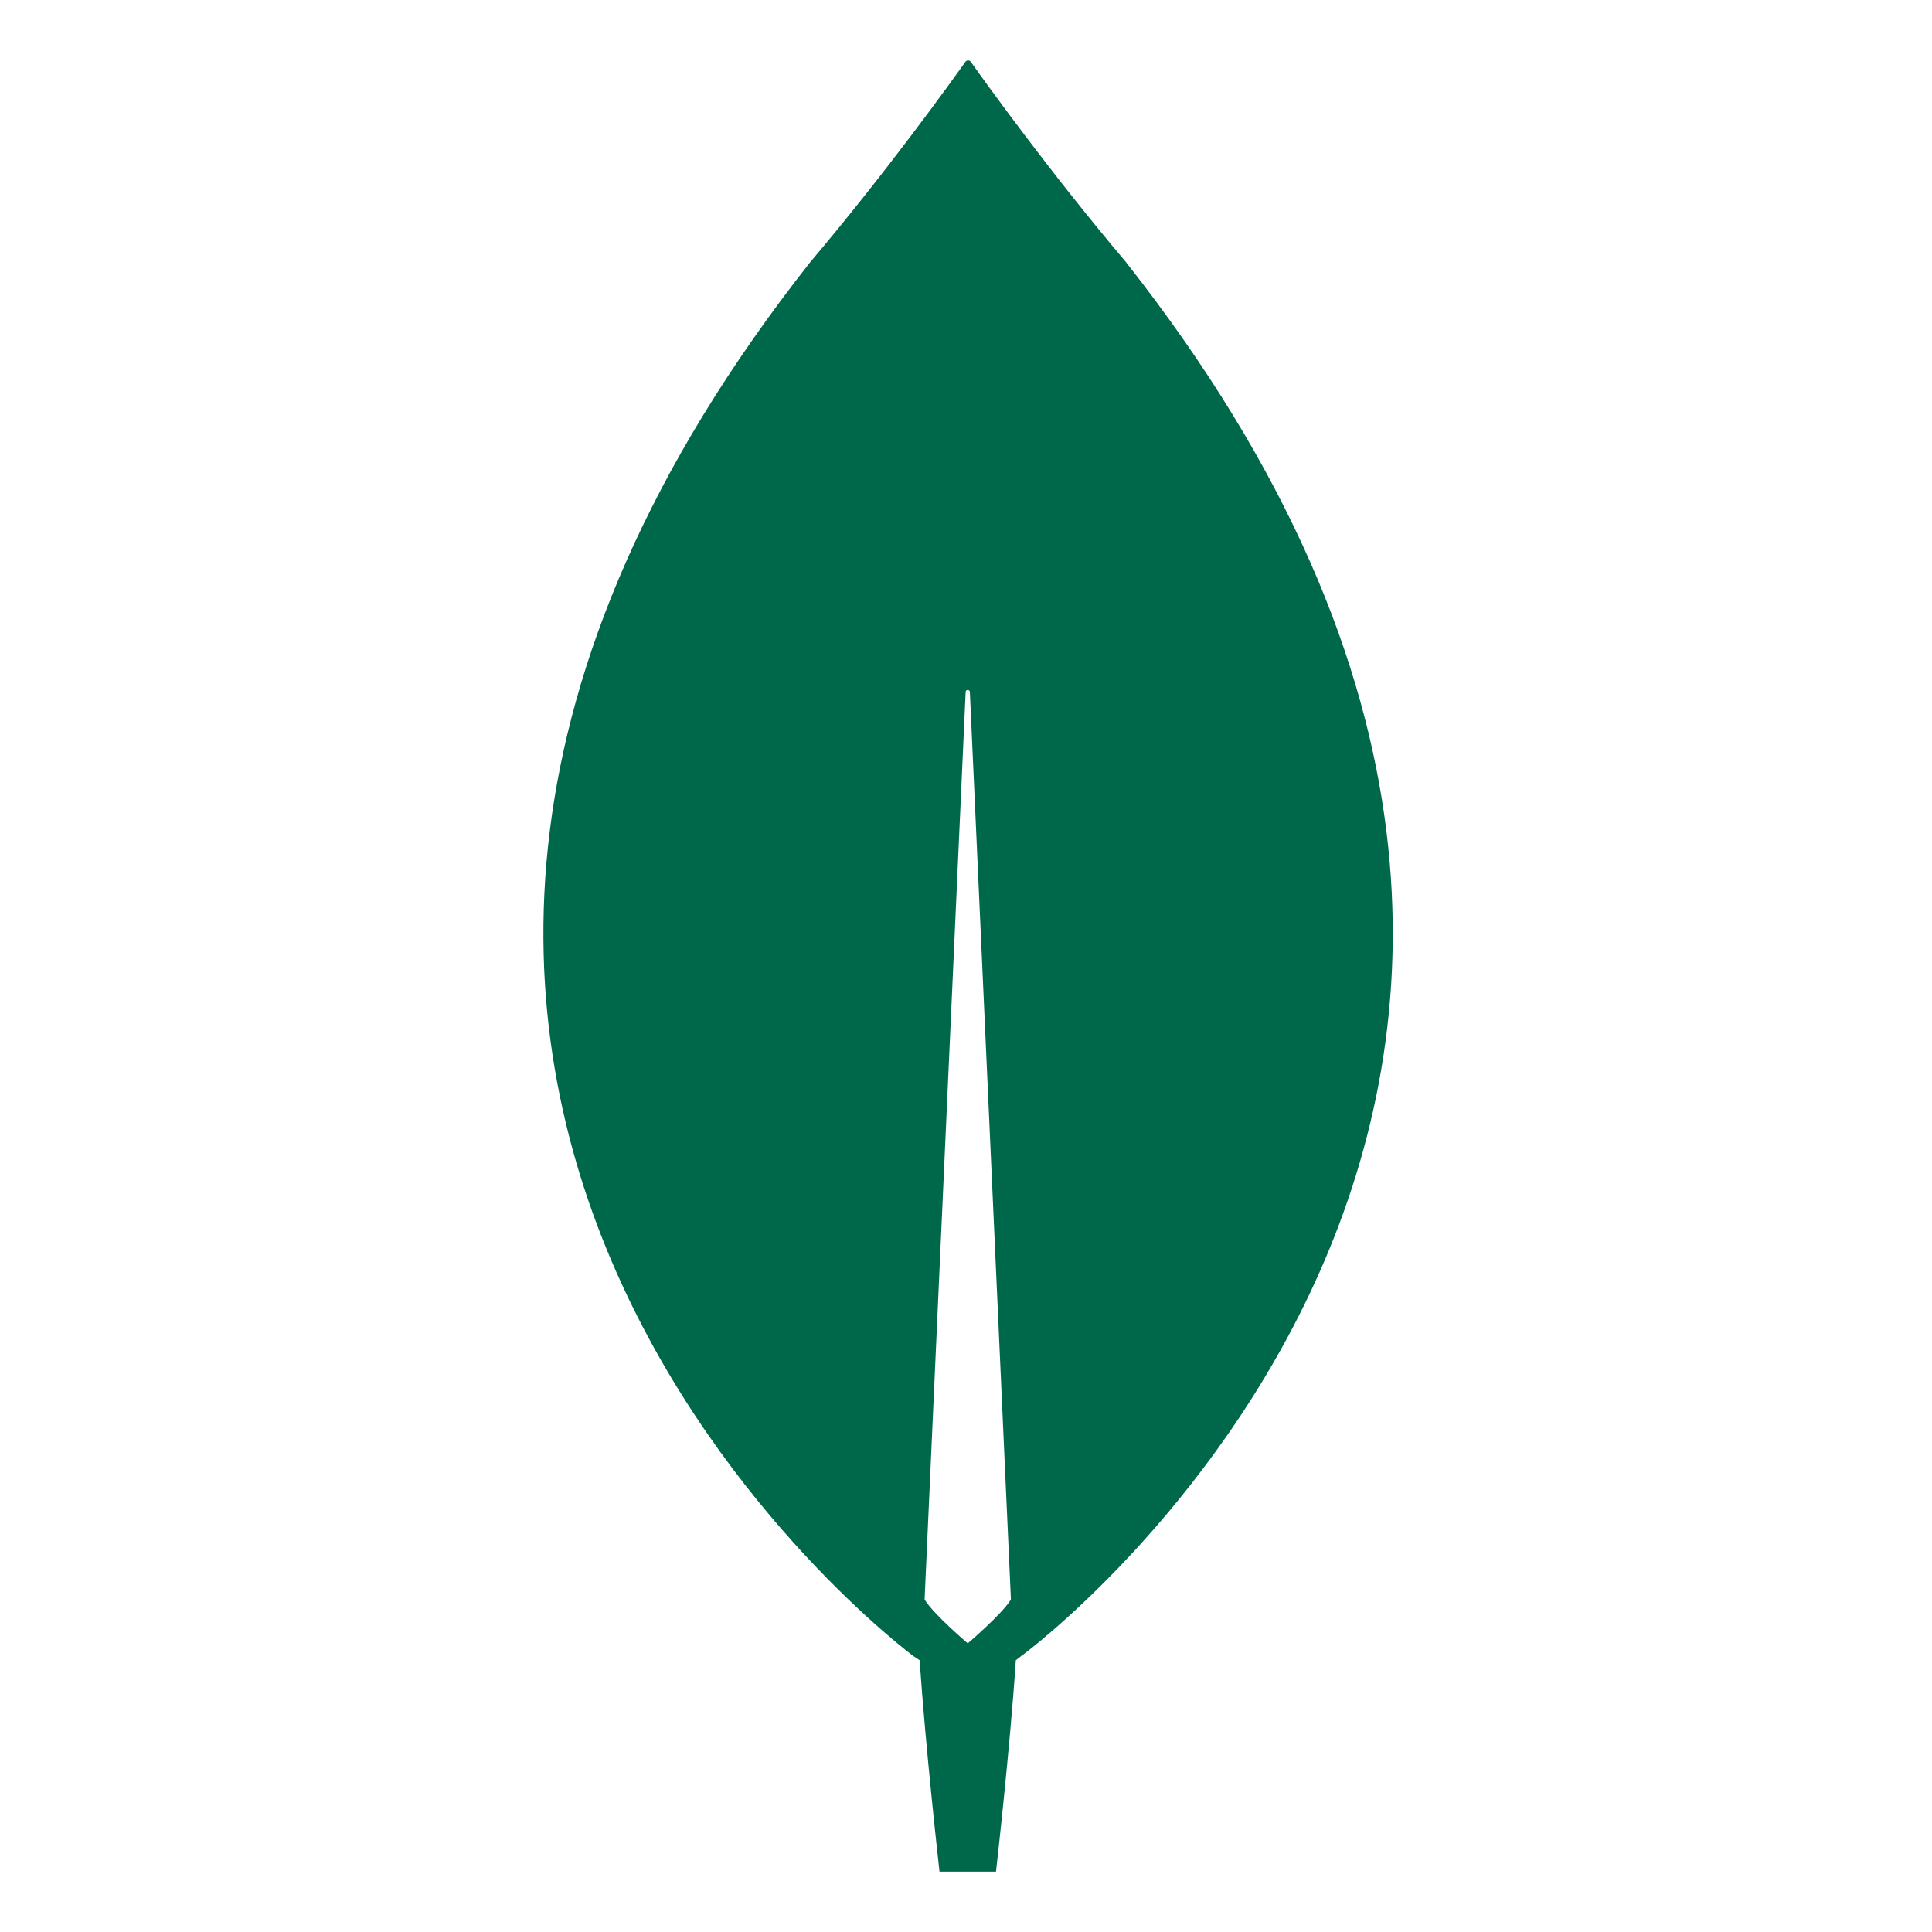 <svg fill="none" height="32" viewBox="0 0 32 32" width="32" xmlns="http://www.w3.org/2000/svg"><path d="m18.652 4.344c-1.265-1.494-2.354-3.011-2.576-3.326-.023-.023-.059-.023-.082 0-.223.315-1.312 1.832-2.576 3.326-10.855 13.783 1.71 23.085 1.71 23.085l.105.07c.094 1.436.328 3.501.328 3.501h.468.468s.234-2.054.328-3.501l.105-.082c.012 0 12.576-9.29 1.721-23.073zm-2.623 22.875s-.562-.478-.714-.724v-.023l.679-15.009c0-.047.07-.047.07 0l.679 15.009v.023c-.152.245-.714.724-.714.724z" fill="#00684a"/></svg>